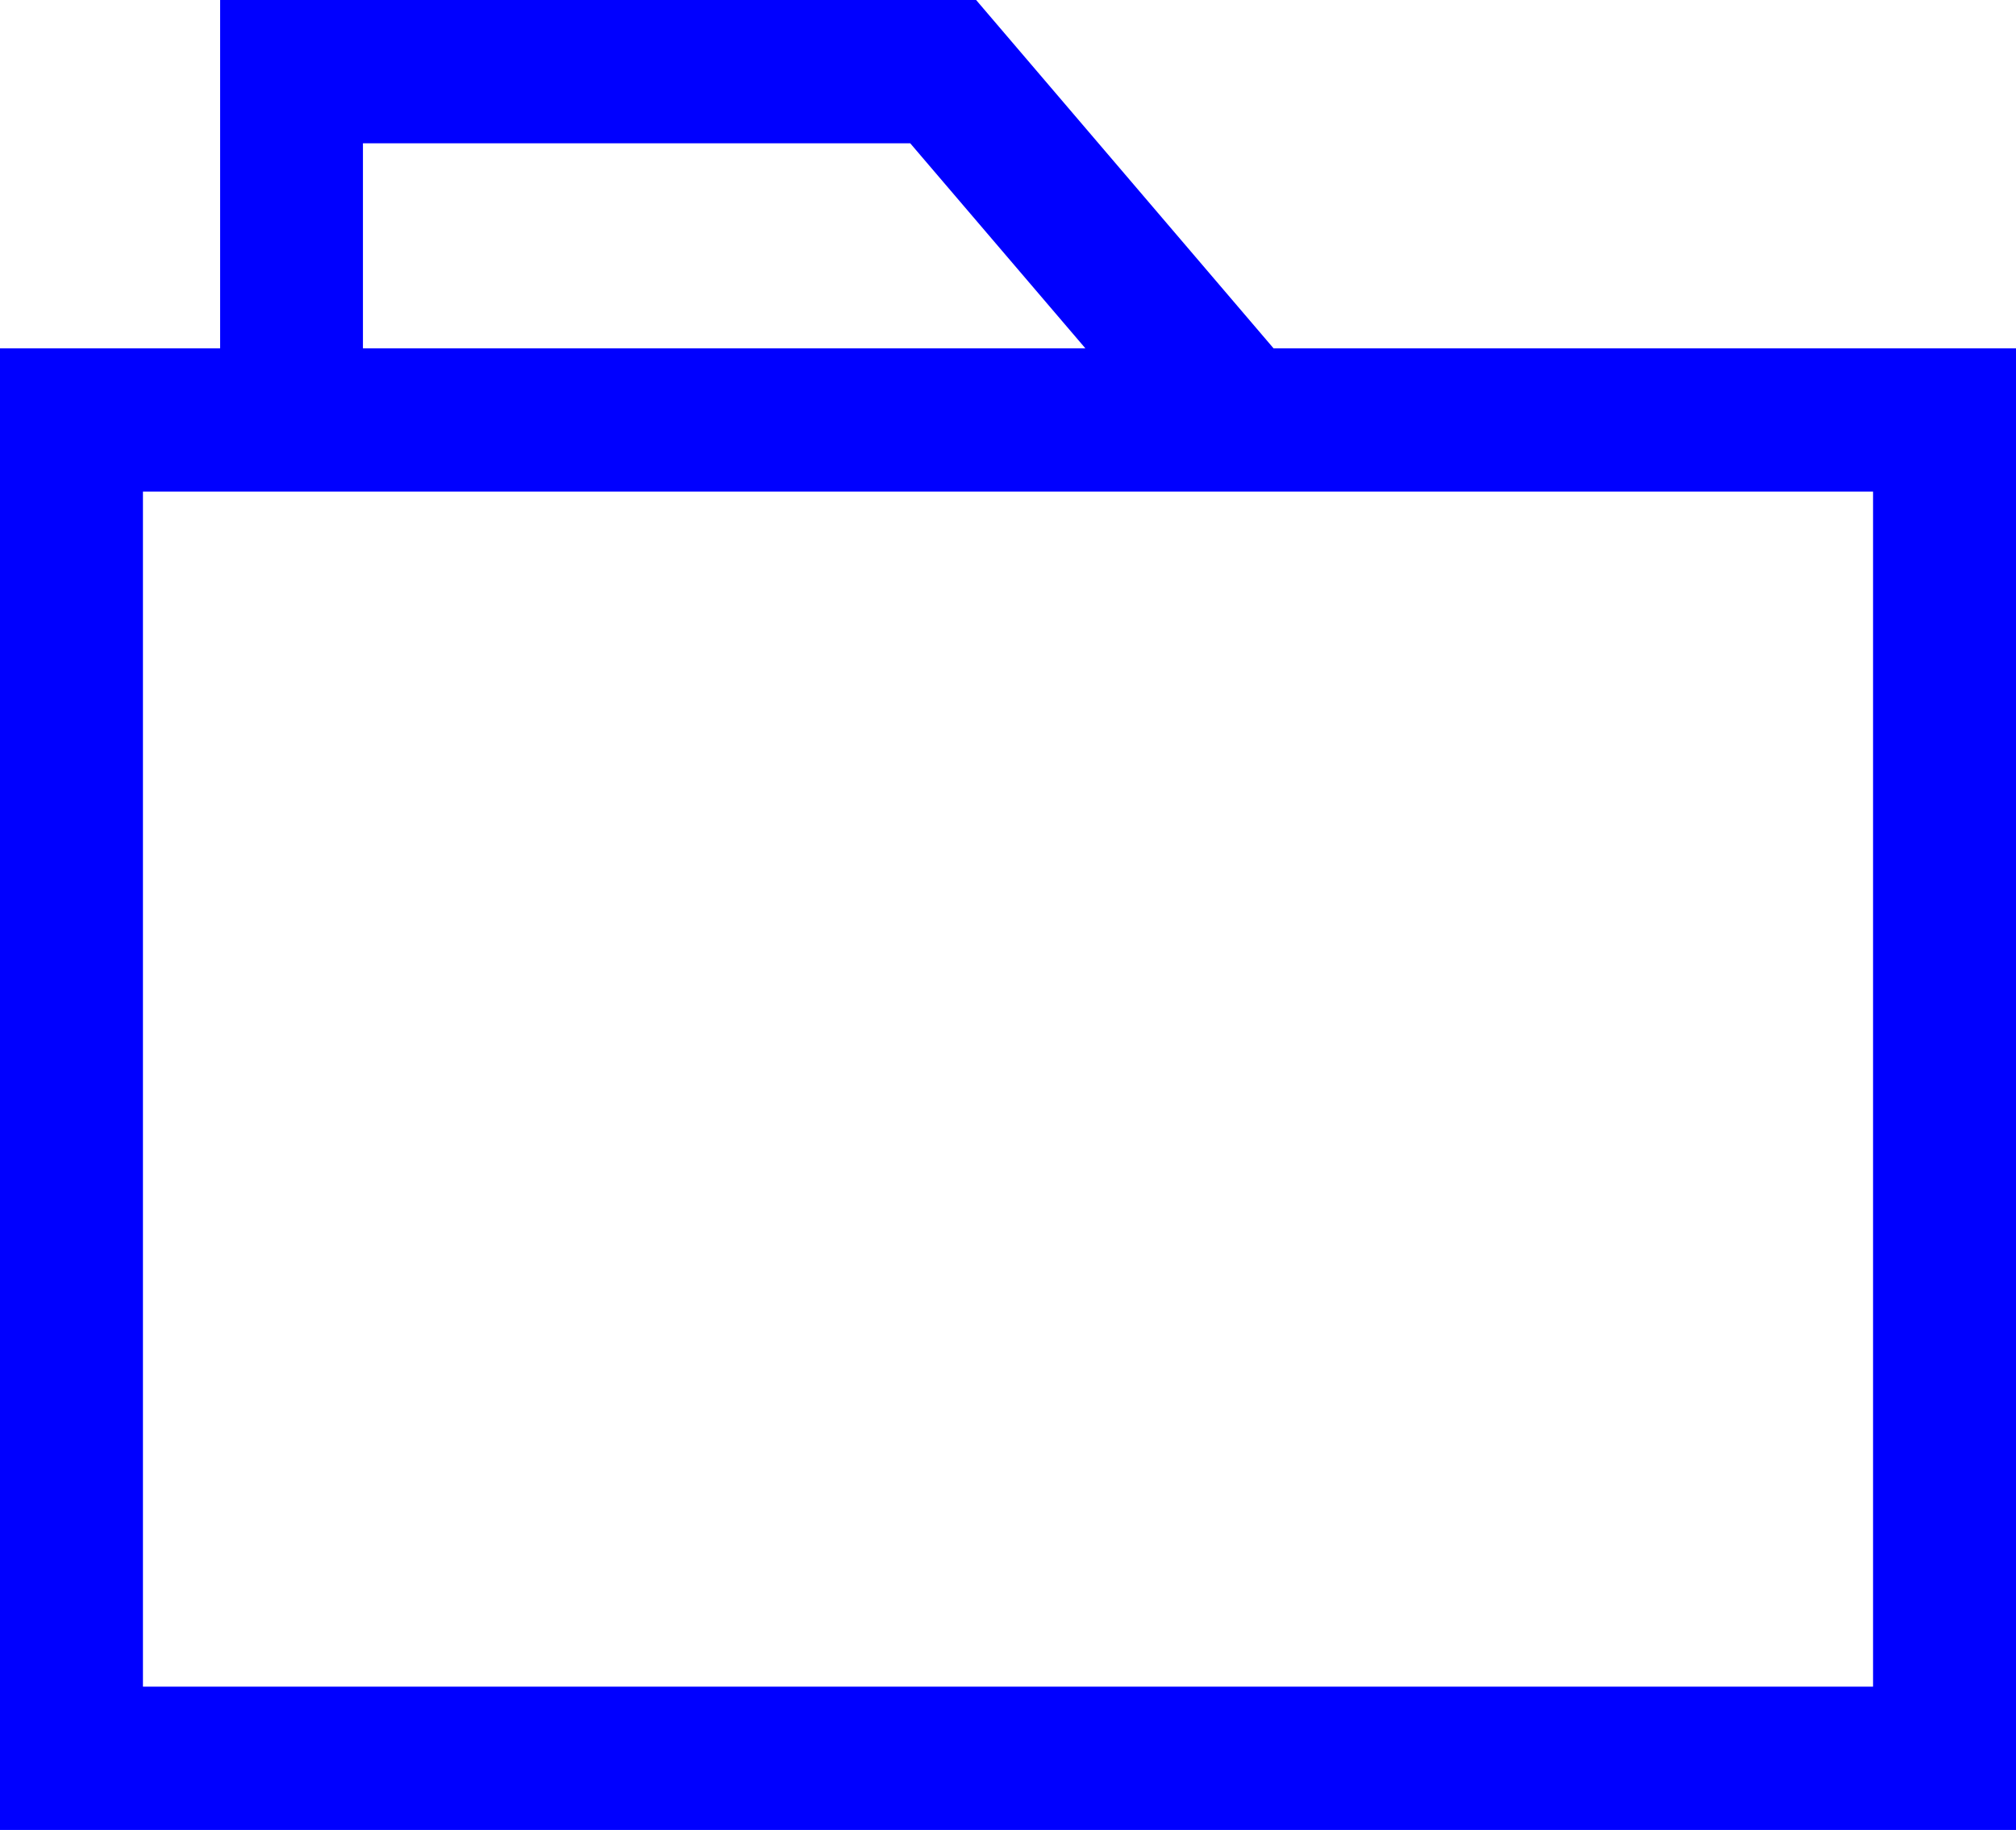 <svg xmlns="http://www.w3.org/2000/svg" width="32" height="29.042" viewBox="0 0 32 29.042">
  <path id="folder-blue" d="M20.215,7.007,15.494,1.479h-12V7.007H0V30.521H32V7.007ZM5.761,3.753h8.687l2.78,3.254H5.761V3.753Zm23.97,24.494H2.269V9.281H29.731Z" transform="translate(0 -1.479)" fill="blue"/>
</svg>
